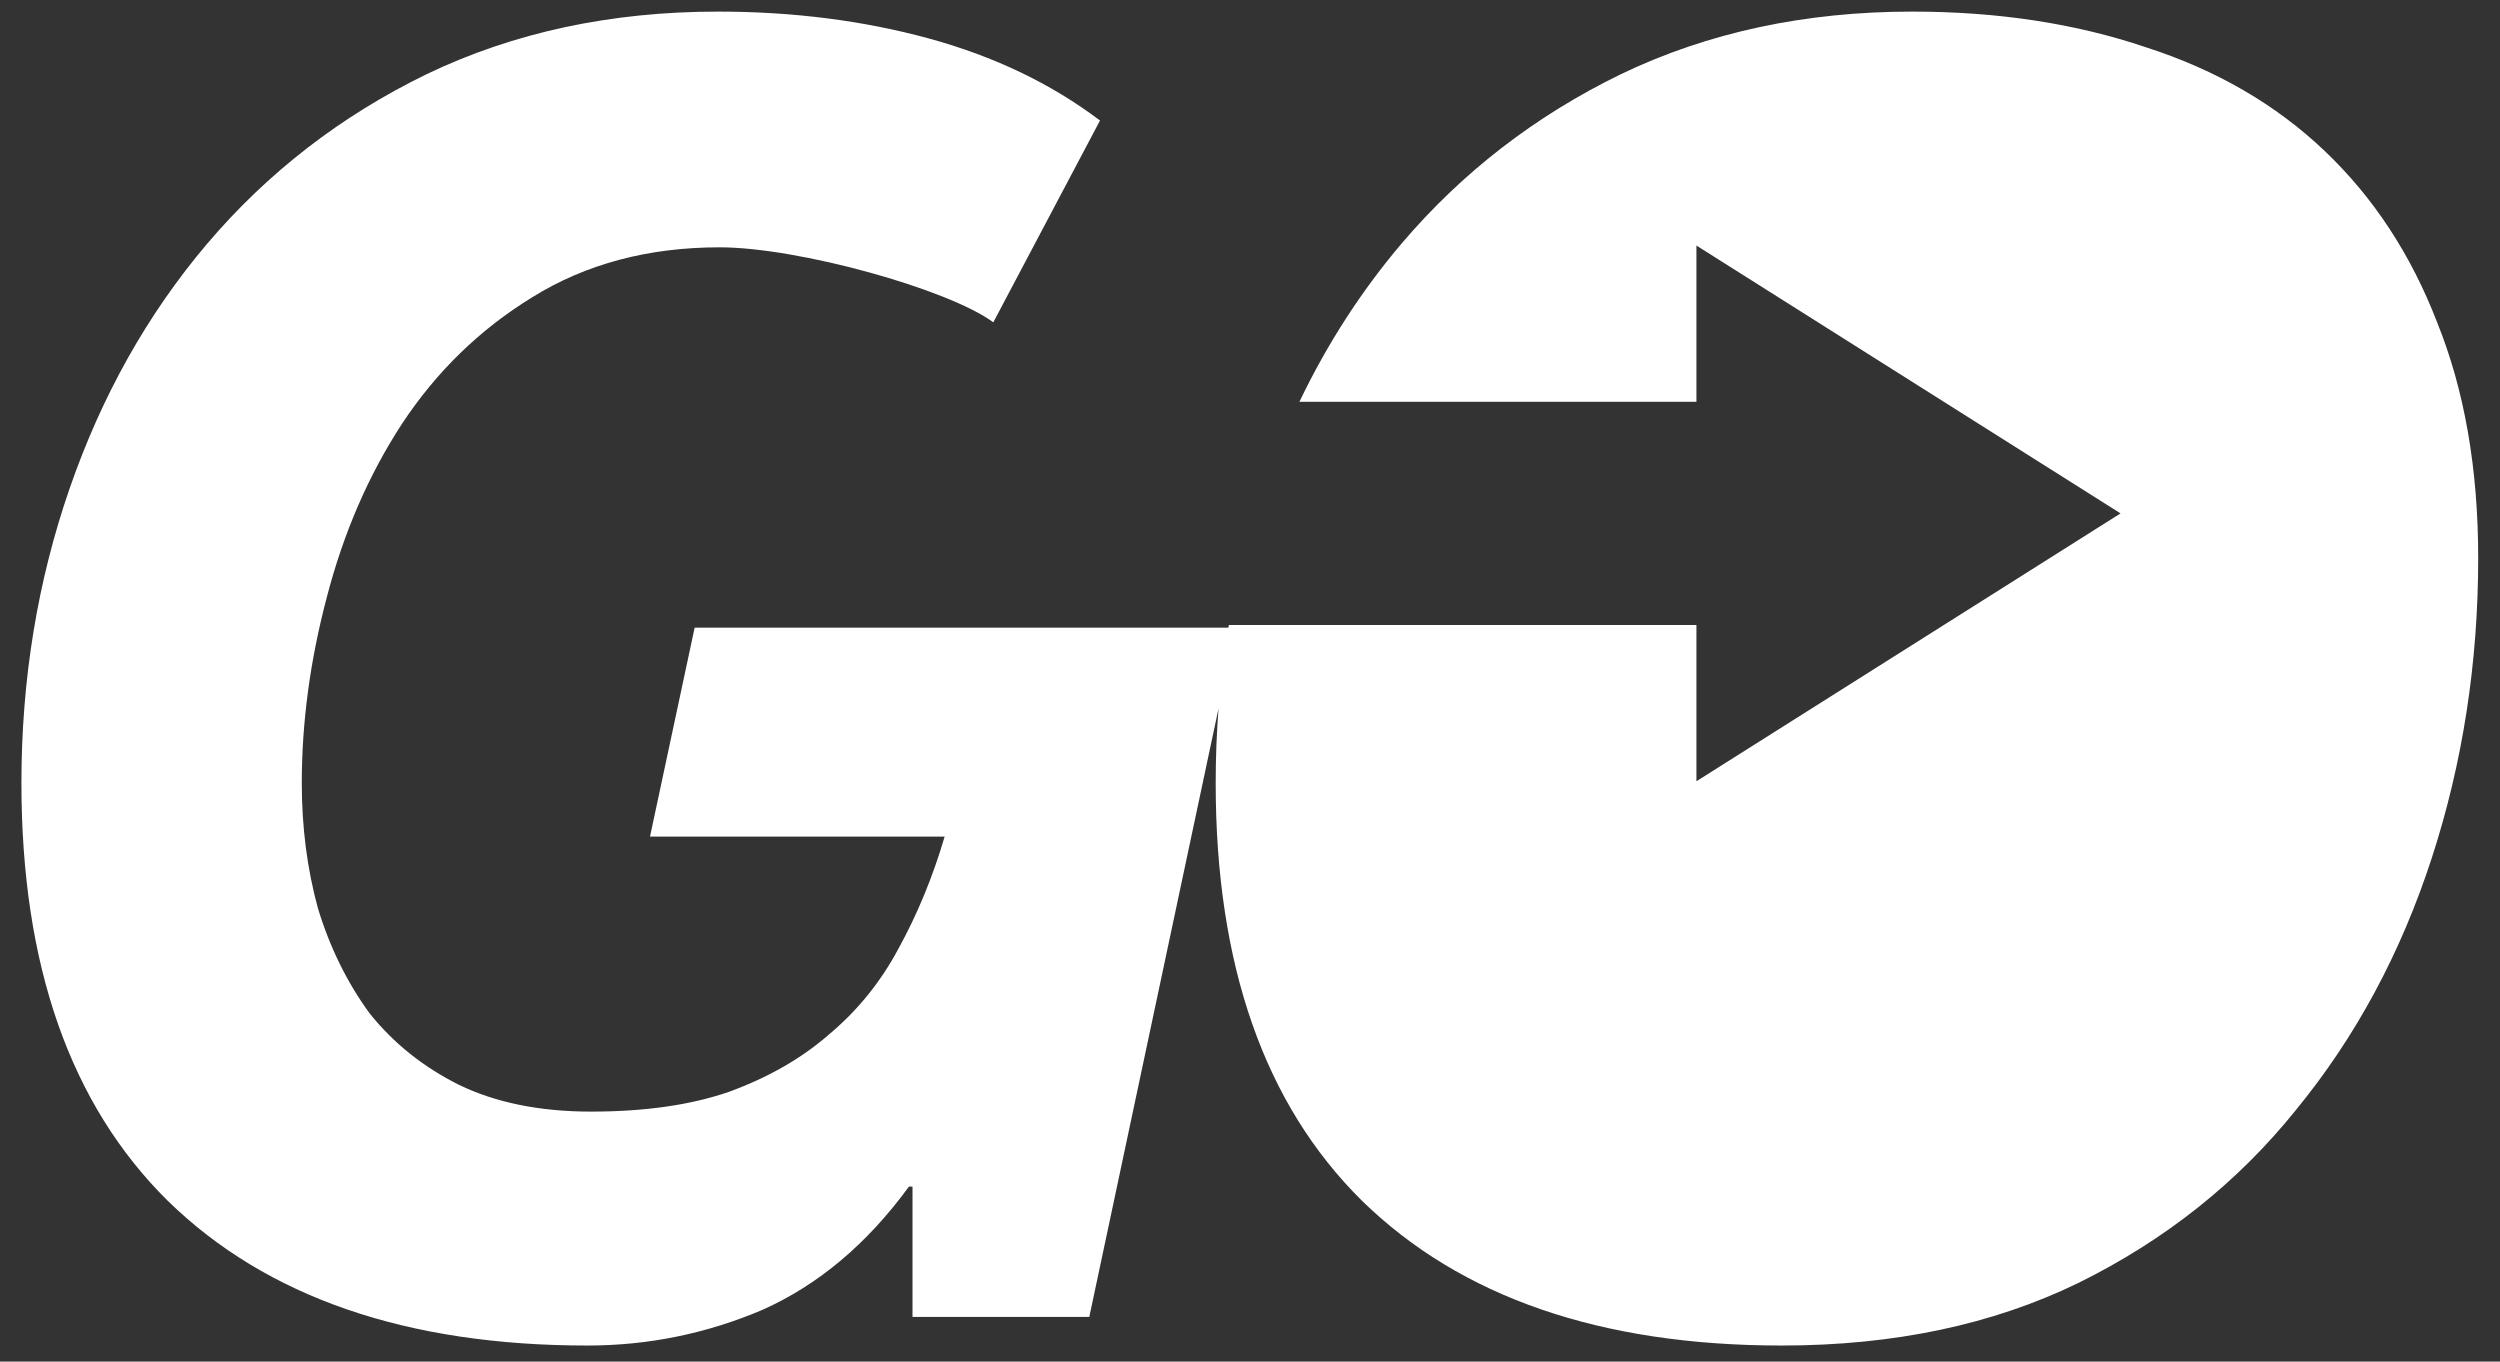 <svg width="112" height="61" viewBox="0 0 112 61" fill="none" xmlns="http://www.w3.org/2000/svg">
<rect x="0" y="0" width="112" height="61" fill="#333333" stroke="none"/>
<path d="M40.88 53.16V59H48.8L54.59 31.742C54.505 32.841 54.463 33.953 54.463 35.08C54.463 43.24 56.65 49.48 61.023 53.8C65.45 58.12 71.716 60.28 79.823 60.28C84.836 60.28 89.263 59.347 93.103 57.48C96.996 55.56 100.25 52.973 102.863 49.72C105.53 46.467 107.556 42.707 108.943 38.44C110.33 34.173 111.023 29.693 111.023 25C111.023 21 110.41 17.48 109.183 14.44C108.01 11.4 106.33 8.84 104.143 6.76C101.956 4.68 99.29 3.133 96.143 2.12C92.996 1.053 89.503 0.52 85.663 0.52C80.863 0.52 76.516 1.453 72.623 3.32C68.783 5.187 65.503 7.72 62.783 10.92C60.98 13.048 59.456 15.408 58.214 18H76V11L95 23L76 35V28H55.053C55.047 28.04 55.04 28.08 55.033 28.12H31.12L29.12 37.48H42.32C41.787 39.293 41.093 40.973 40.24 42.52C39.44 44.013 38.4 45.293 37.12 46.36C35.893 47.427 34.4 48.28 32.64 48.92C30.933 49.507 28.88 49.8 26.48 49.8C24.187 49.8 22.213 49.4 20.56 48.6C18.96 47.8 17.627 46.733 16.56 45.4C15.547 44.013 14.773 42.44 14.24 40.68C13.76 38.92 13.52 37.053 13.52 35.08C13.52 32.36 13.893 29.587 14.64 26.76C15.387 23.88 16.507 21.293 18 19C19.547 16.653 21.493 14.76 23.84 13.32C26.24 11.827 29.04 11.08 32.24 11.08C35.76 11.08 42.473 12.947 44.5 14.44L49.28 5.4C47.093 3.747 44.533 2.52 41.6 1.72C38.667 0.92 35.52 0.52 32.16 0.52C27.36 0.52 23.013 1.453 19.12 3.32C15.28 5.187 12 7.72 9.28 10.92C6.613 14.067 4.56 17.72 3.12 21.88C1.68 26.04 0.96 30.44 0.96 35.08C0.96 43.24 3.147 49.48 7.52 53.8C11.947 58.12 18.213 60.28 26.32 60.28C29.04 60.28 31.653 59.747 34.16 58.68C36.667 57.56 38.853 55.72 40.72 53.16H40.88Z" fill="white"/>
</svg>
